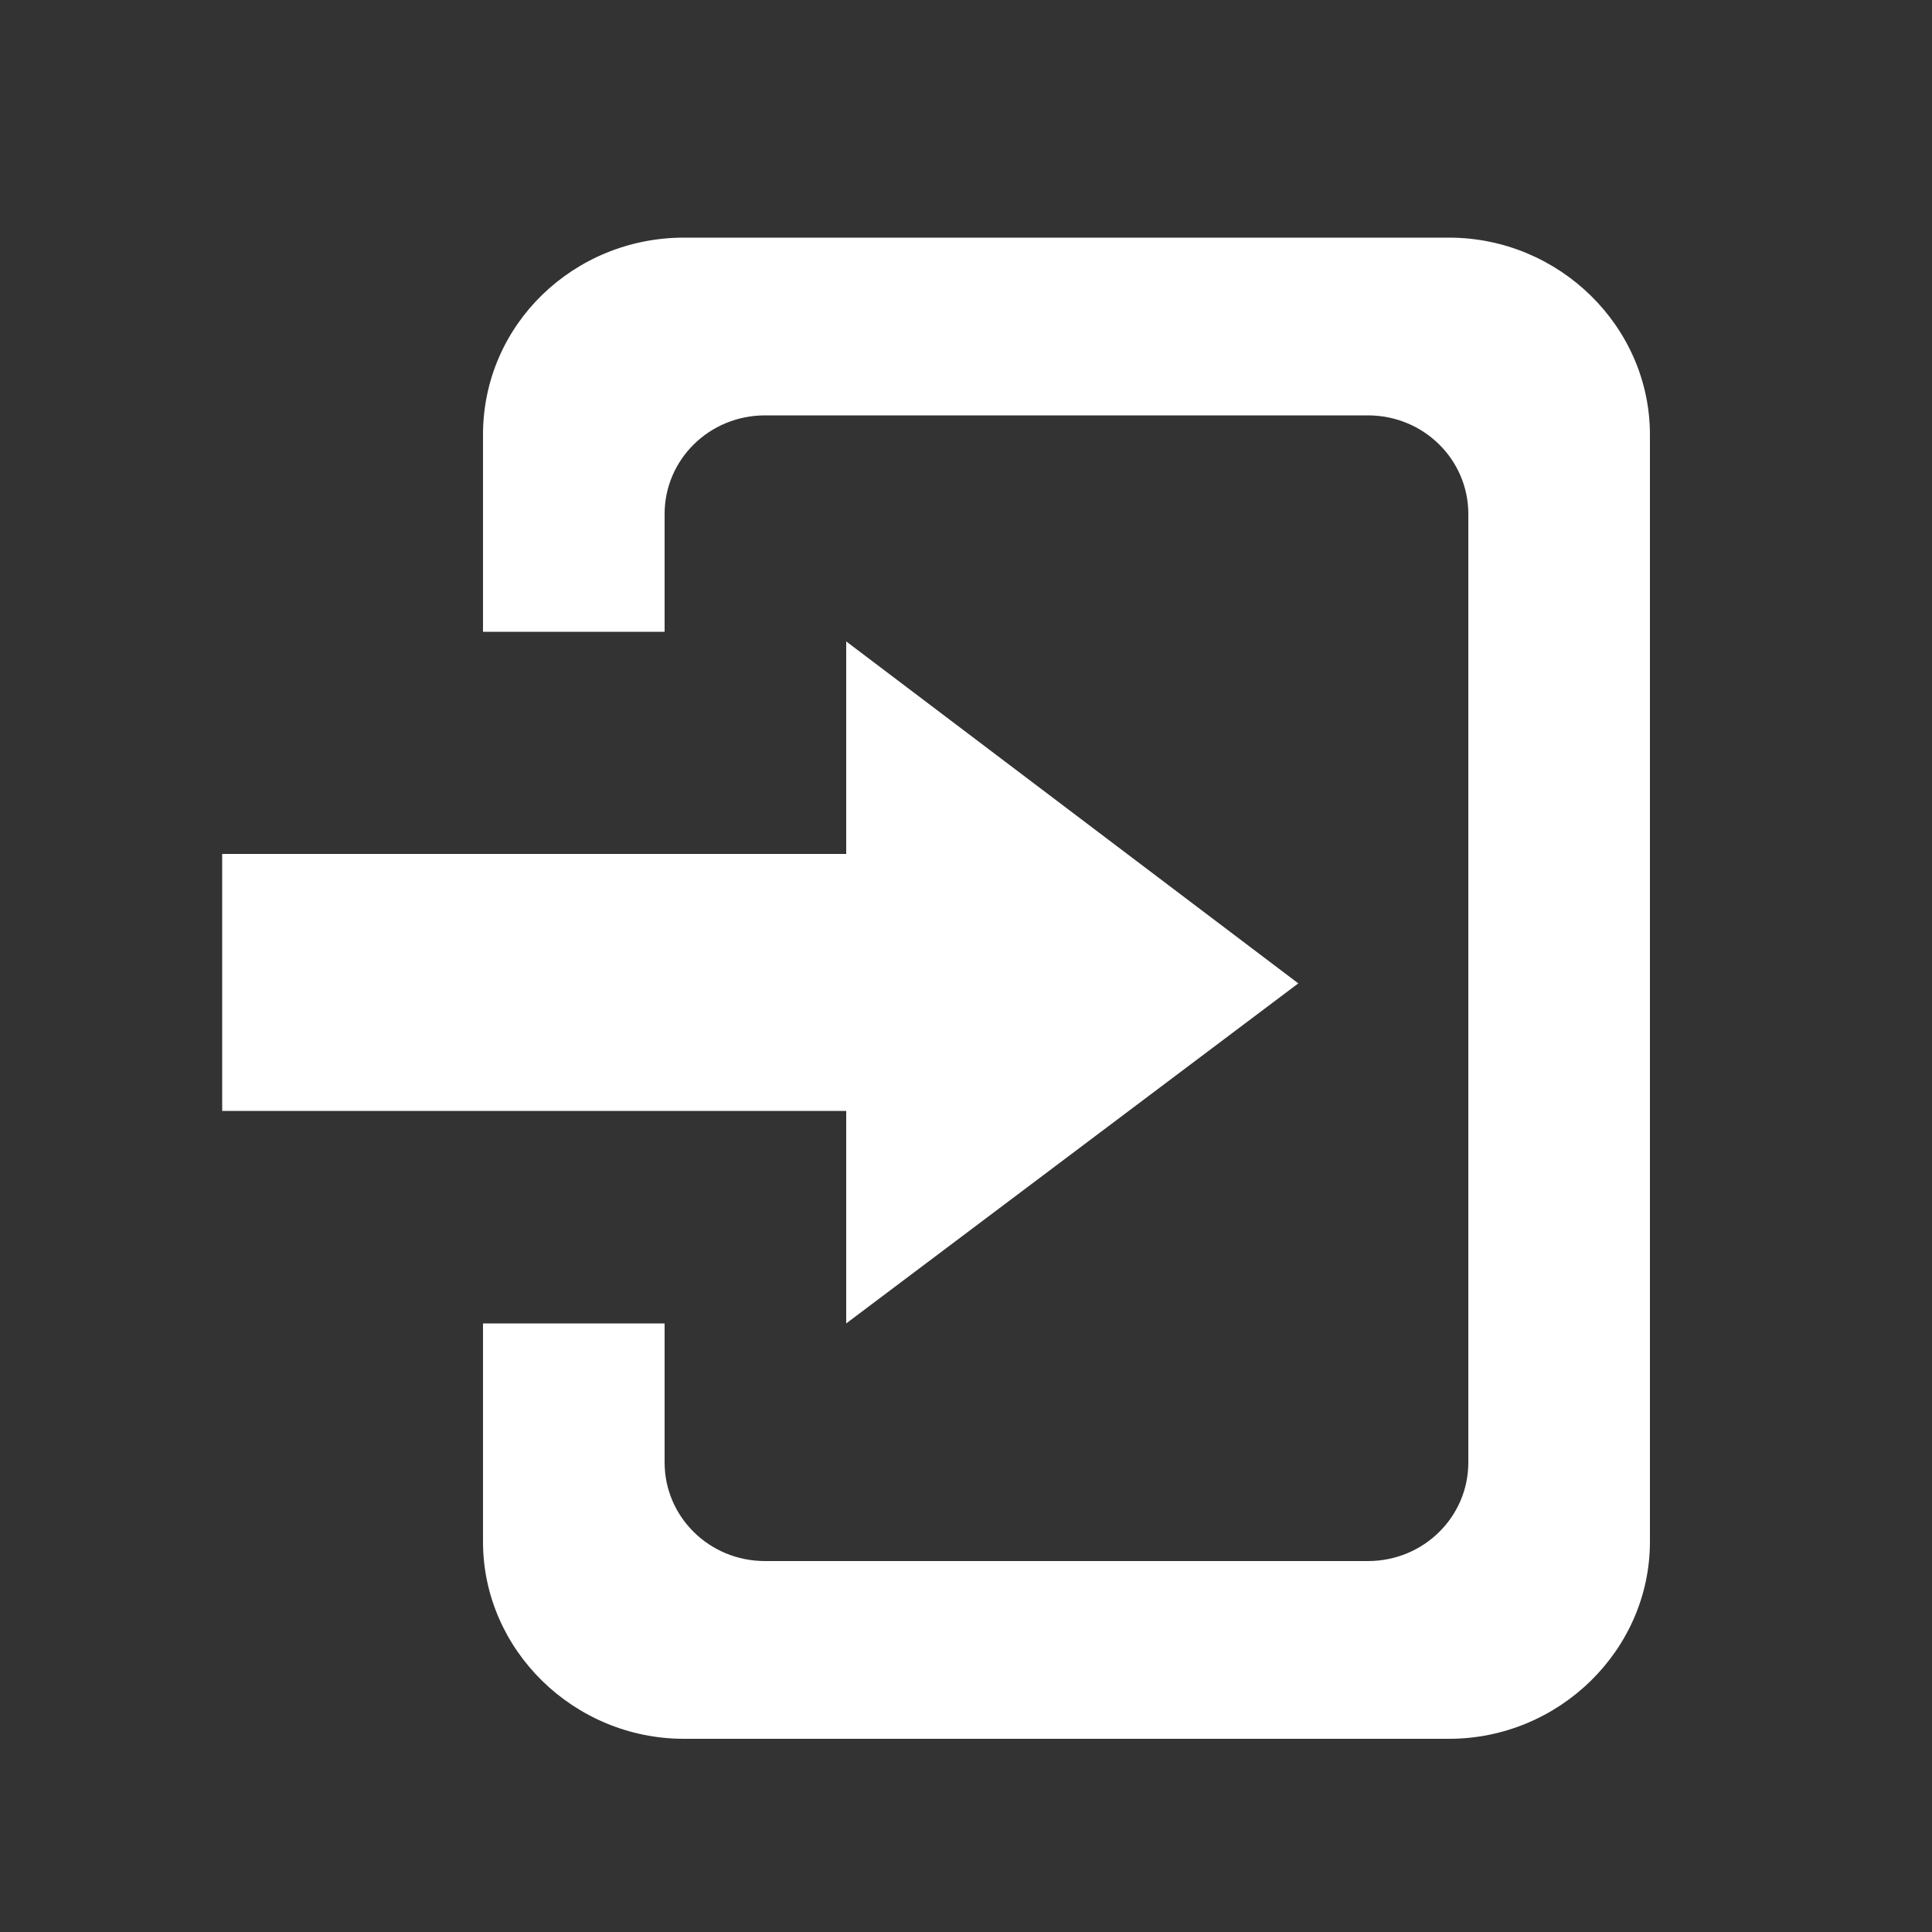 <?xml version="1.0" encoding="iso-8859-1"?>
<!-- Generator: Adobe Illustrator 26.2.1, SVG Export Plug-In . SVG Version: 6.00 Build 0)  -->
<svg version="1.0" id="Layer_2" xmlns="http://www.w3.org/2000/svg" xmlns:xlink="http://www.w3.org/1999/xlink" x="0px" y="0px"
	 width="100px" height="100px" viewBox="0 0 100 100" enable-background="new 0 0 100 100" xml:space="preserve">
<rect x="0" y="0" width="100" height="100" fill="#333333" stroke="none"/>
<path fill-rule="evenodd" clip-rule="evenodd" fill="#FFFFFF" d="M75,90H35.4C29.7,90,25,85.4,25,79.8V68.5h9.4v7.2
	c0,2.8,2.3,5.1,5.2,5.1h31.2c2.9,0,5.2-2.3,5.2-5.1V26.6c0-2.8-2.3-5.1-5.2-5.1H39.6c-2.9,0-5.2,2.3-5.2,5.1v6.1H25V22.5
	c0-5.7,4.7-10.2,10.4-10.2H75c5.7,0,10.4,4.6,10.4,10.2v57.3C85.4,85.4,80.7,90,75,90z M43.8,33.2l23.4,17.7L43.8,68.5v-11H11.5
	V44.2h32.3V33.2z"/>
</svg>
